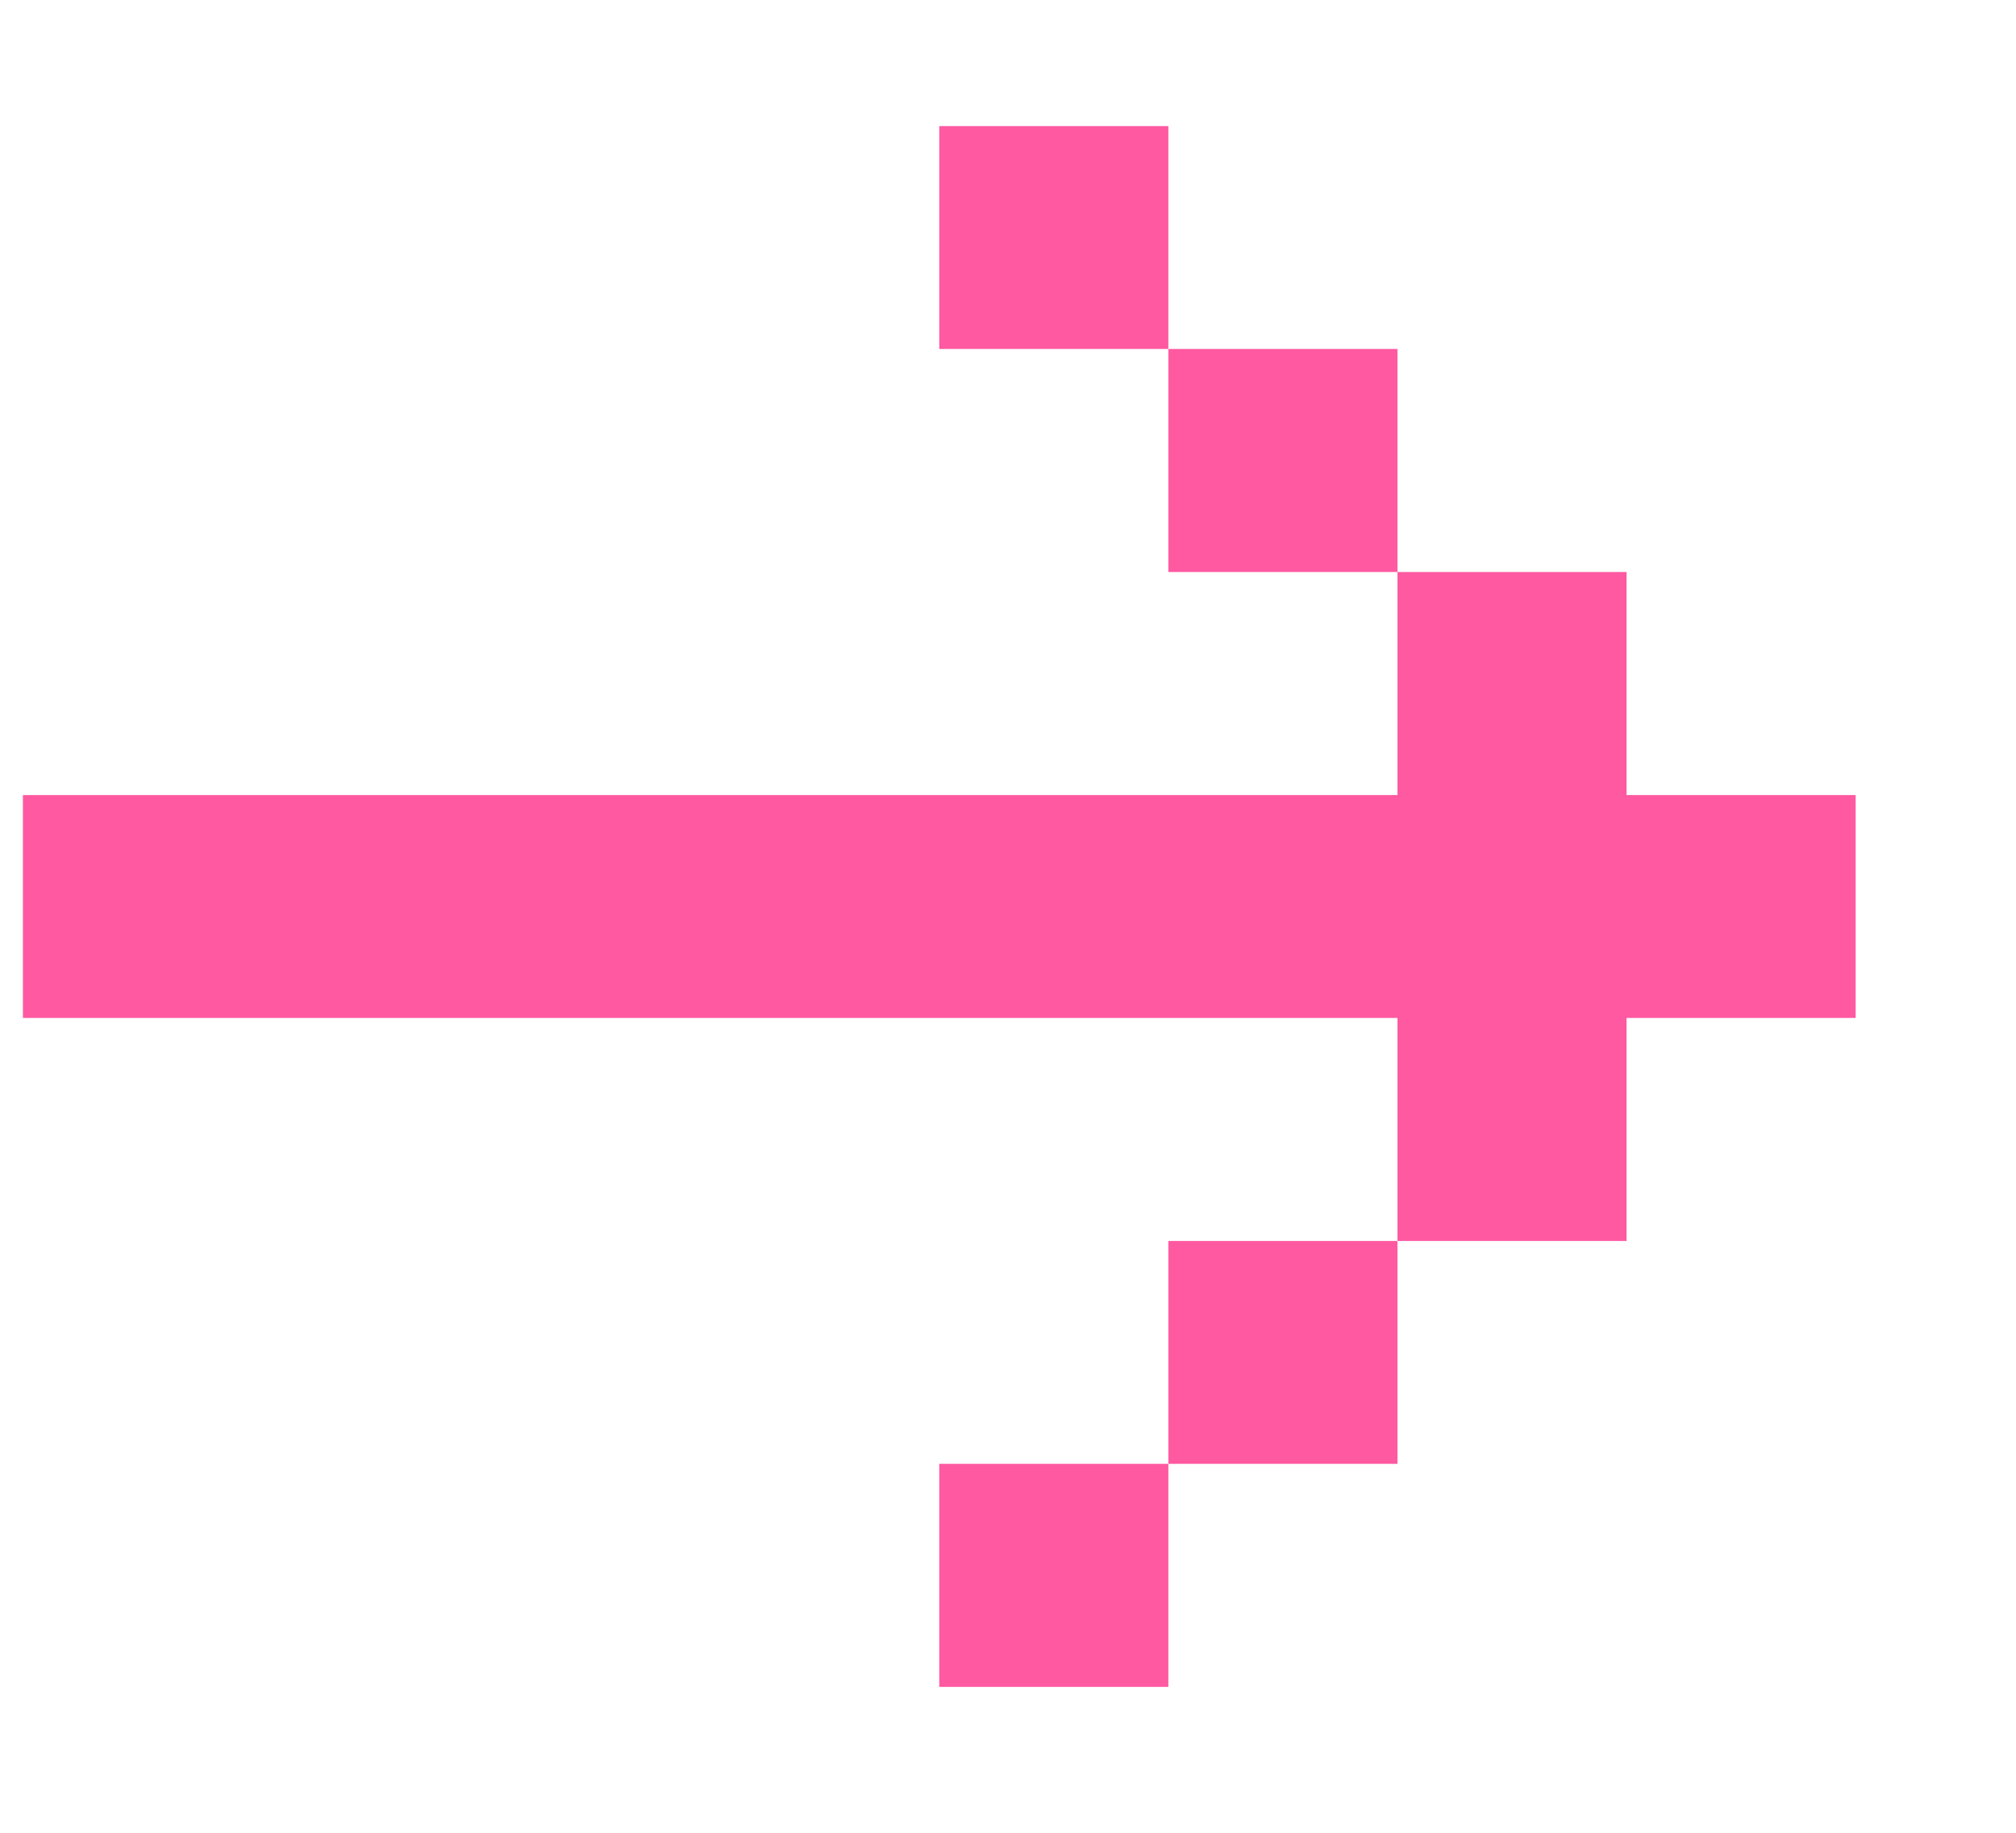 <?xml version="1.0" encoding="UTF-8"?> <svg xmlns="http://www.w3.org/2000/svg" width="11" height="10" viewBox="0 0 11 10" fill="none"><path d="M0.125 5.554L0.125 4.338L7.625 4.338L7.625 3.121L8.875 3.121L8.875 4.338L10.125 4.338L10.125 5.554L8.875 5.554L8.875 6.771L7.625 6.771L7.625 5.554L0.125 5.554ZM6.375 7.987L7.625 7.987L7.625 6.771L6.375 6.771L6.375 7.987ZM6.375 7.987L5.125 7.987L5.125 9.204L6.375 9.204L6.375 7.987ZM6.375 1.904L7.625 1.904L7.625 3.121L6.375 3.121L6.375 1.904ZM6.375 1.904L5.125 1.904L5.125 0.688L6.375 0.688L6.375 1.904Z" fill="#FF59A1"></path></svg> 
